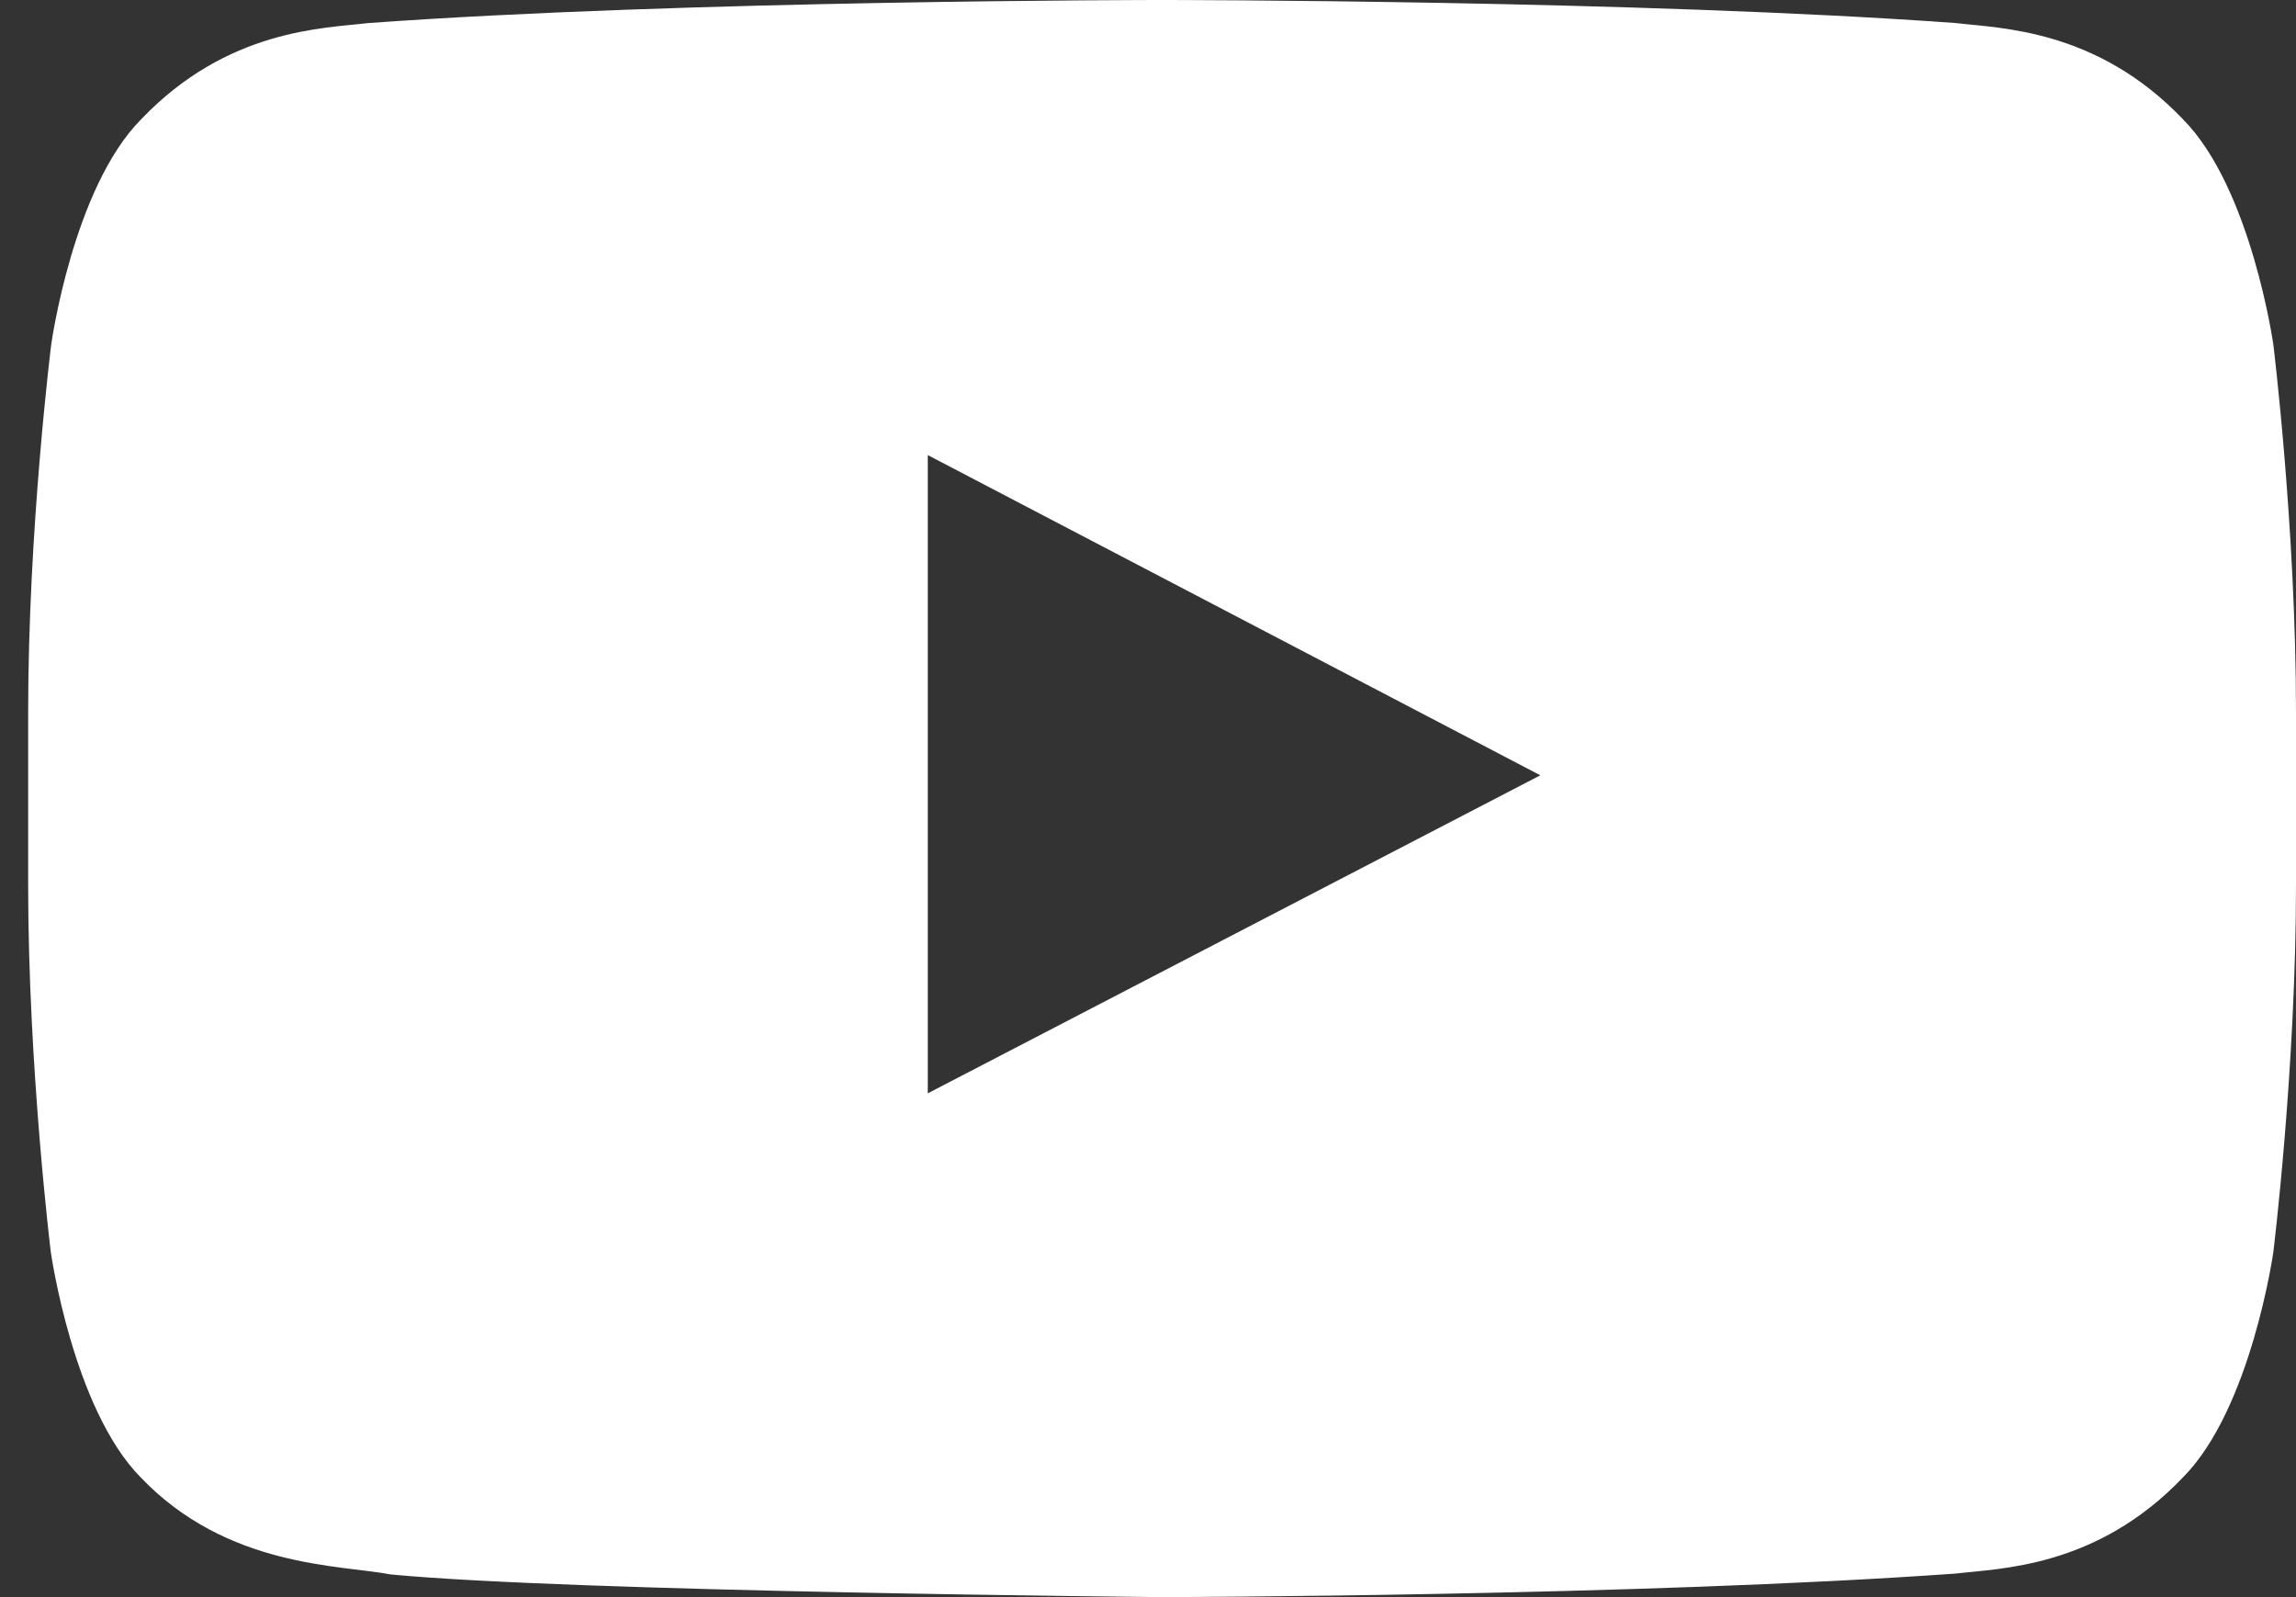 <svg width="23" height="16" viewBox="0 0 23 16" fill="none" xmlns="http://www.w3.org/2000/svg">
<rect x="0" y="0" width="23" height="16" fill="#333333" stroke="none"/>
<path d="M22.773 3.452C22.773 3.452 22.551 1.884 21.868 1.195C21.003 0.289 20.036 0.284 19.592 0.231C16.415 -1.27121e-07 11.645 0 11.645 0H11.636C11.636 0 6.867 -1.27121e-07 3.69 0.231C3.246 0.284 2.279 0.289 1.414 1.195C0.73 1.884 0.513 3.452 0.513 3.452C0.513 3.452 0.282 5.296 0.282 7.136V8.86C0.282 10.699 0.509 12.543 0.509 12.543C0.509 12.543 0.73 14.112 1.409 14.8C2.274 15.707 3.41 15.676 3.916 15.773C5.735 15.947 11.641 16 11.641 16C11.641 16 16.415 15.991 19.592 15.764C20.036 15.711 21.003 15.707 21.868 14.8C22.551 14.112 22.773 12.543 22.773 12.543C22.773 12.543 23 10.704 23 8.86V7.136C23 5.296 22.773 3.452 22.773 3.452ZM9.294 10.953V4.559L15.43 7.767L9.294 10.953Z" fill="white"/>
</svg>
